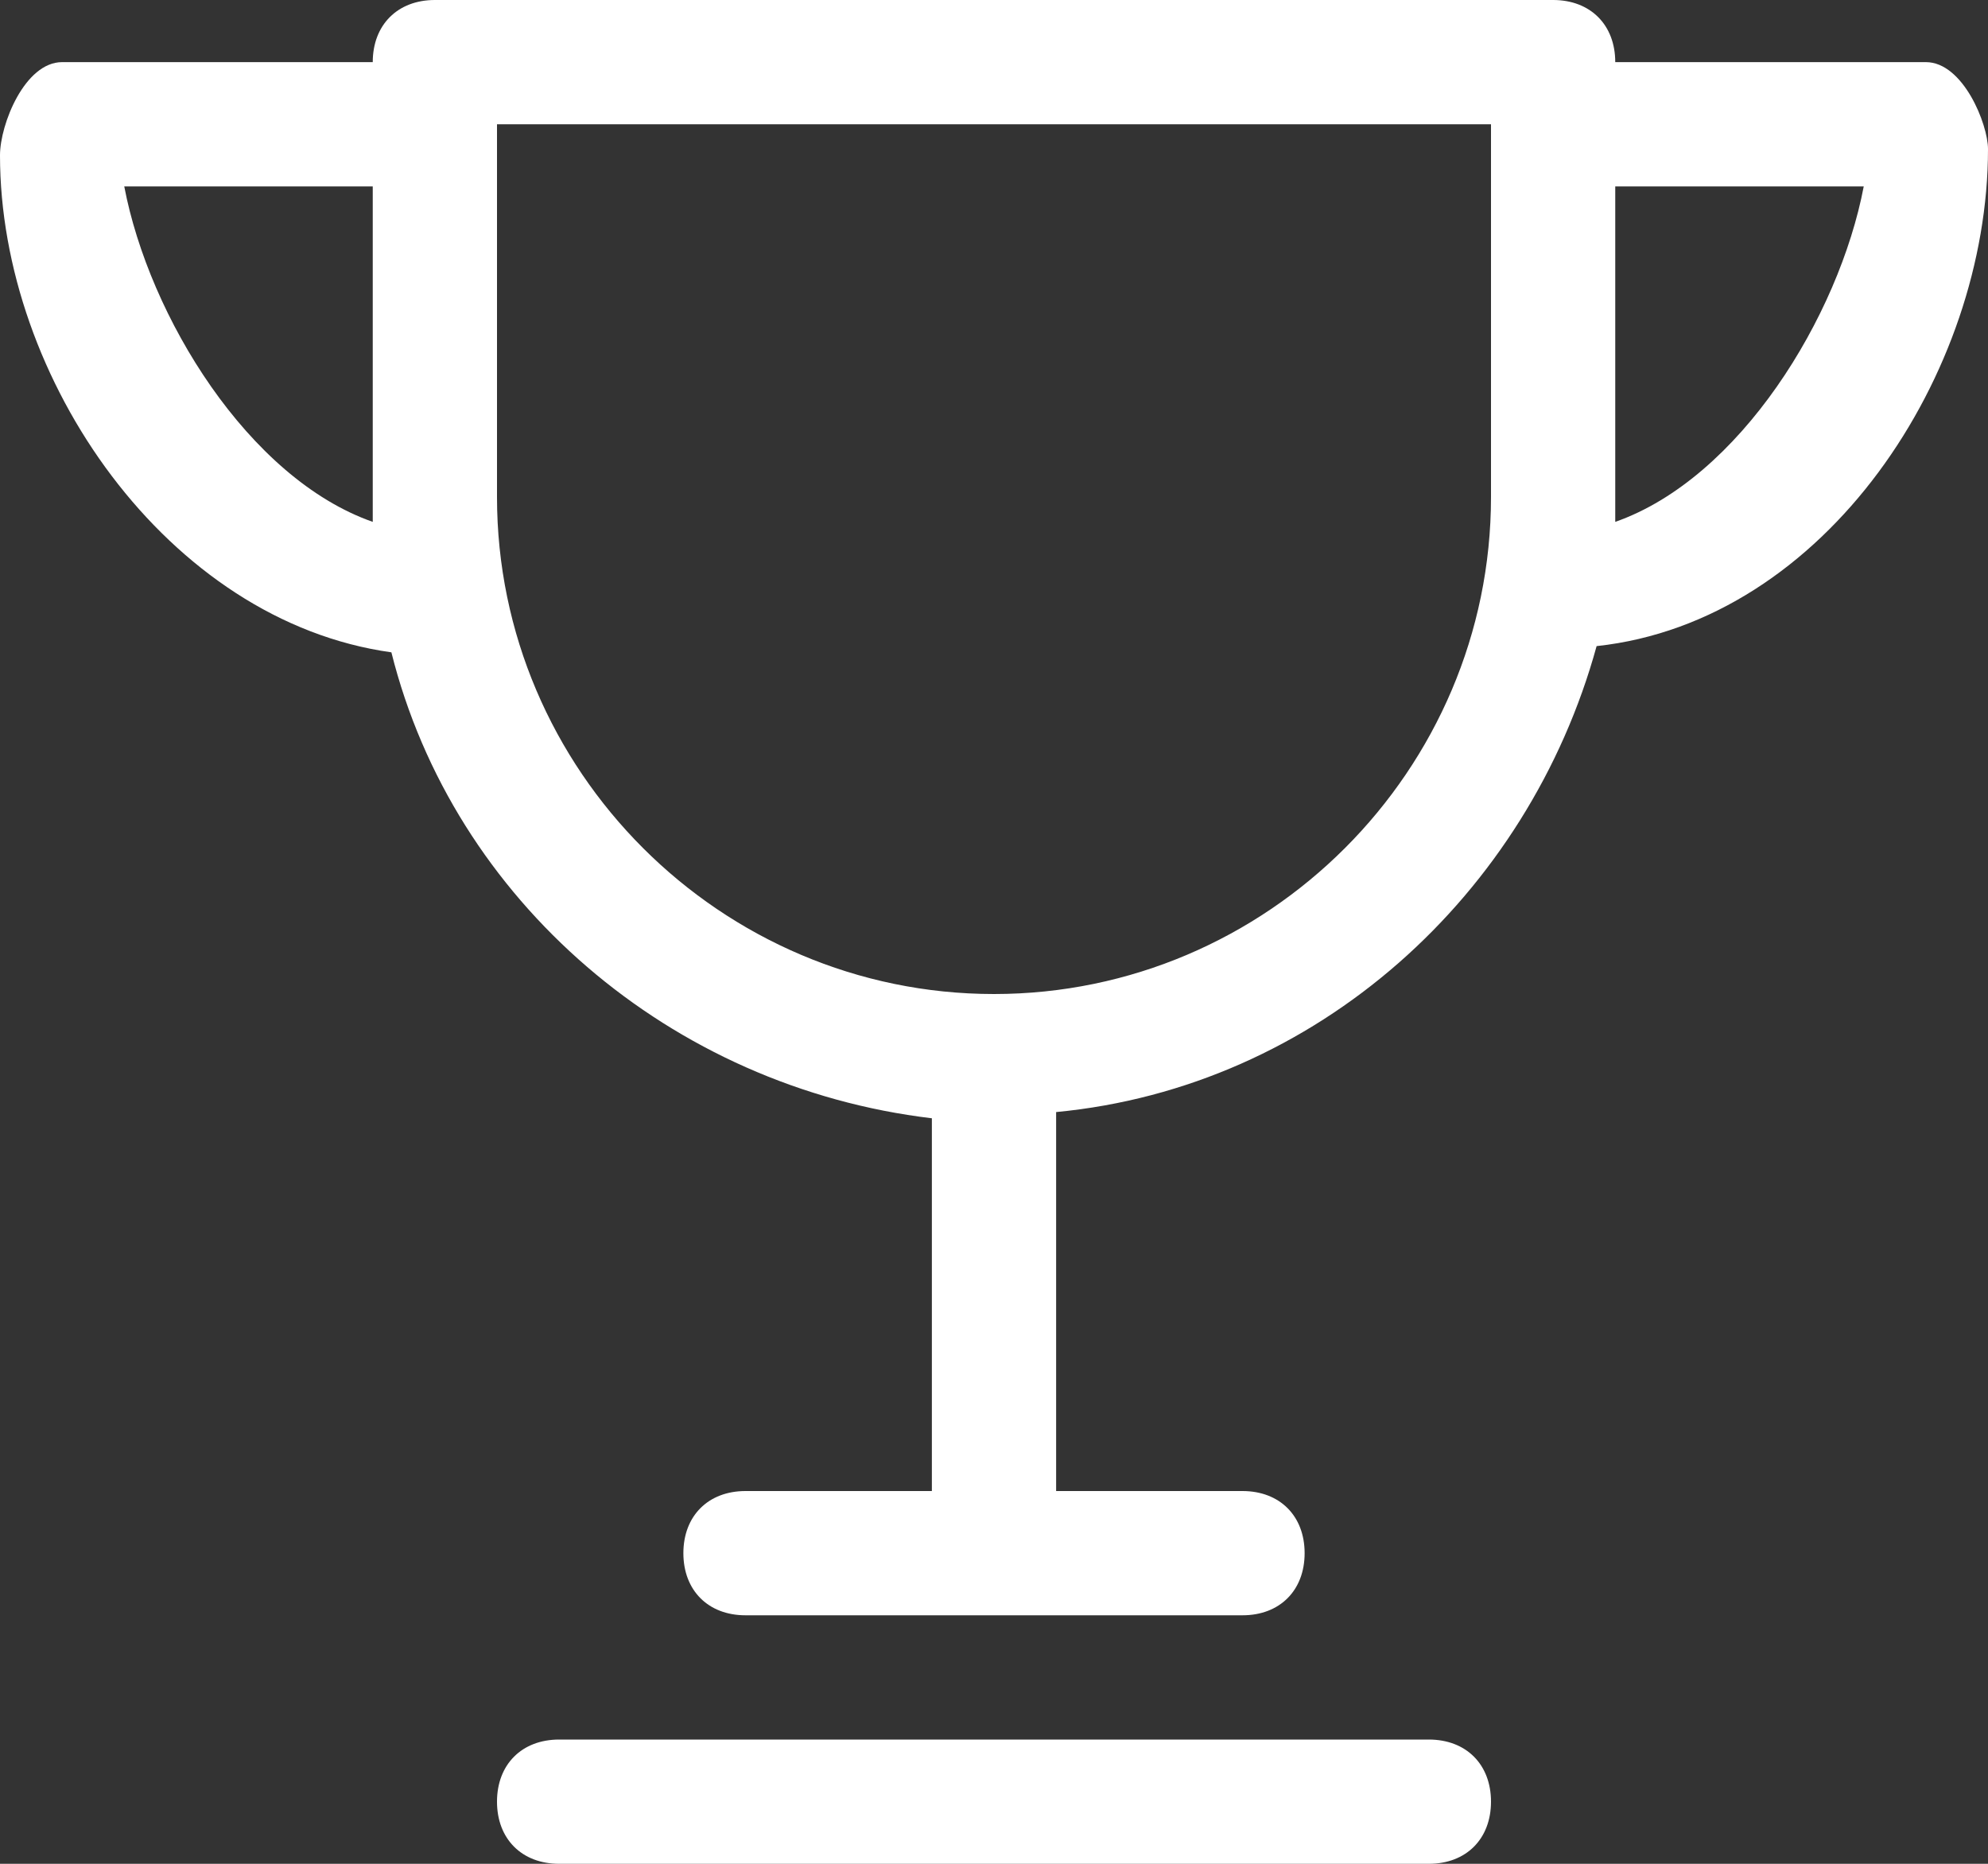 <?xml version="1.0" encoding="utf-8"?>
<!-- Generator: Adobe Illustrator 23.0.0, SVG Export Plug-In . SVG Version: 6.00 Build 0)  -->
<svg version="1.1" id="cup" xmlns="http://www.w3.org/2000/svg" xmlns:xlink="http://www.w3.org/1999/xlink" x="0px" y="0px"
	 viewBox="0 0 32 30" style="enable-background:new 0 0 32 30;" xml:space="preserve">
<rect x="0" y="0" width="32" height="30" fill="#333333" stroke="none"/>
<style type="text/css">
	.st0{fill-rule:evenodd;clip-rule:evenodd;fill:#FFFFFF;}
</style>
<g id="cup_1_">
	<g>
		<path class="st0" d="M31,1h-5c0-0.6-0.4-1-1-1H7C6.4,0,6,0.4,6,1H1C0.4,1,0,2,0,2.5c0,3.6,2.7,7.5,6.3,8c1,4,4.5,7,8.7,7.5V24h-3
			c-0.6,0-1,0.4-1,1s0.4,1,1,1h8c0.6,0,1-0.4,1-1s-0.4-1-1-1h-3v-6.1c4.2-0.4,7.6-3.5,8.7-7.5c3.7-0.4,6.3-4.4,6.3-8
			C32,2,31.6,1,31,1z M2,3h4v5c0,0.1,0,0.2,0,0.4C4,7.7,2.4,5.1,2,3z M24,8c0,4.4-3.6,8-8,8s-8-3.6-8-8V2h16V8z M26,8.4
			c0-0.1,0-0.2,0-0.4V3h4C29.6,5.1,28,7.7,26,8.4z M23,28H9c-0.6,0-1,0.4-1,1s0.4,1,1,1h14c0.6,0,1-0.4,1-1S23.6,28,23,28z"/>
	</g>
</g>
</svg>
